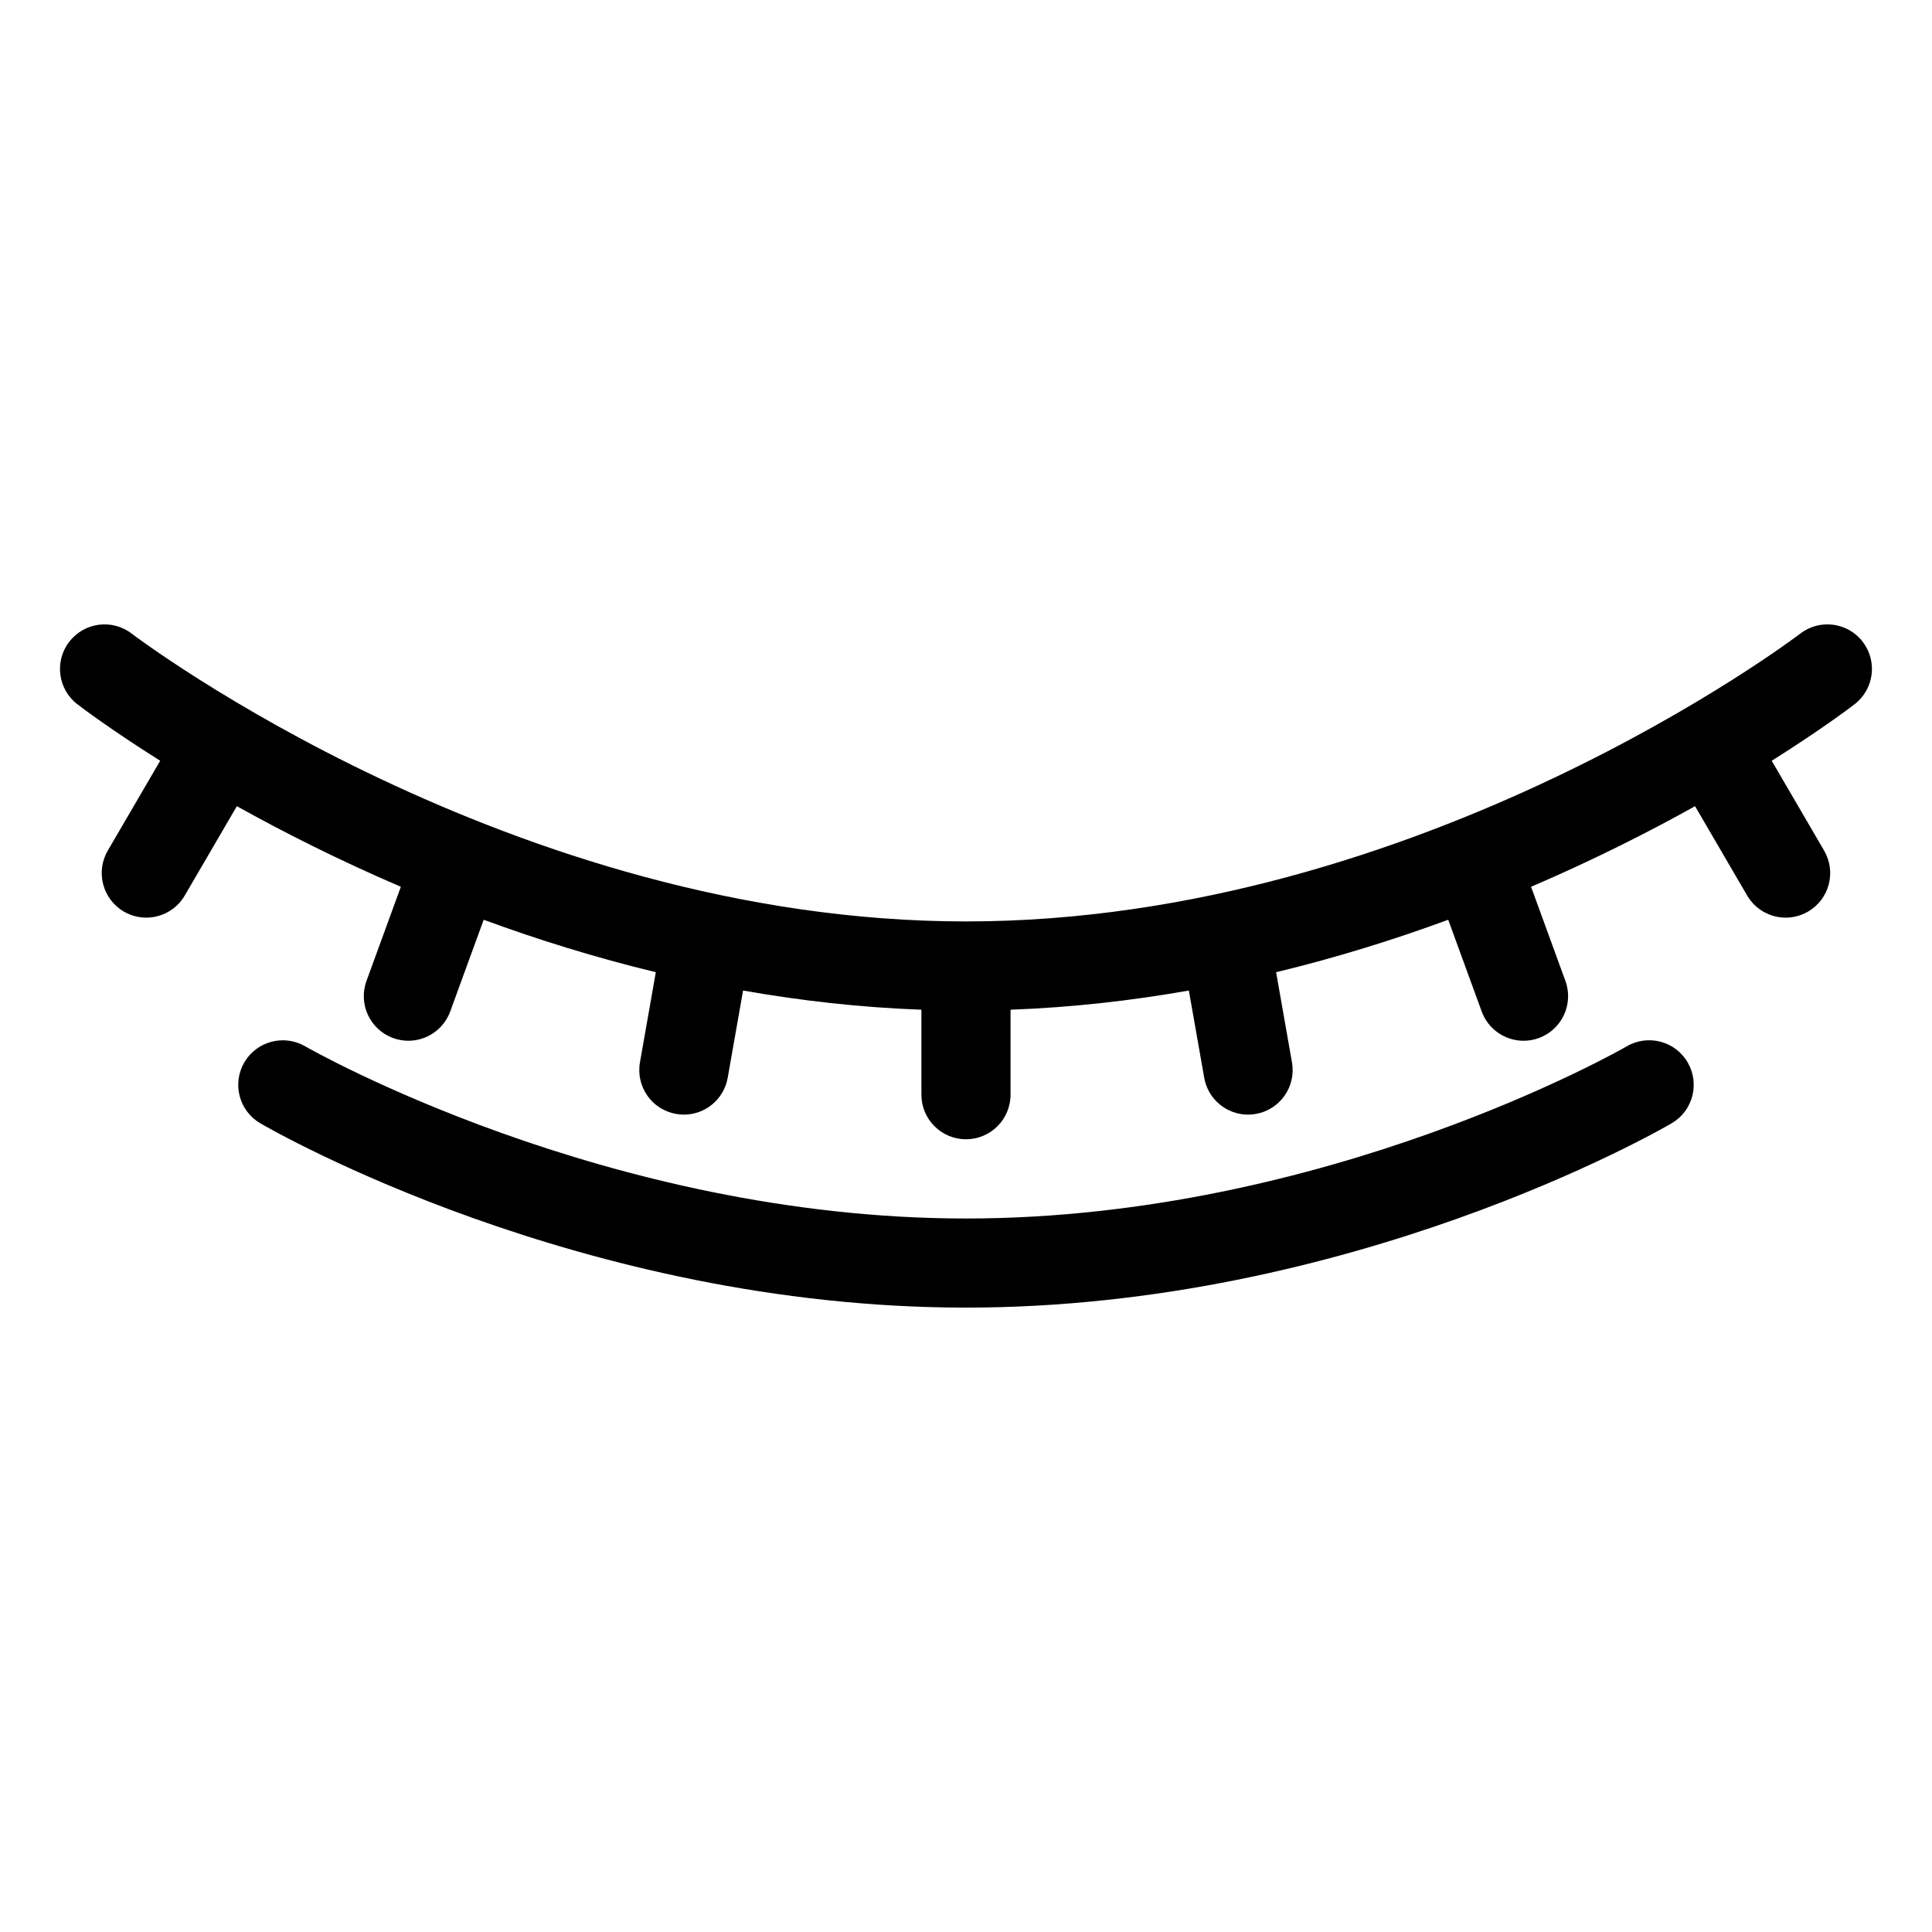 <?xml version="1.0" encoding="UTF-8"?>
<!-- Uploaded to: ICON Repo, www.svgrepo.com, Generator: ICON Repo Mixer Tools -->
<svg fill="#000000" width="800px" height="800px" version="1.1" viewBox="144 144 512 512" xmlns="http://www.w3.org/2000/svg">
 <g>
  <path d="m637.64 314.07c-3.973-5.168-11.402-6.121-16.559-2.152-0.992 0.766-100.42 76.27-221.09 76.27-120.39 0-220.1-75.512-221.09-76.273-5.164-3.977-12.586-3.004-16.555 2.164-3.973 5.164-3.012 12.574 2.152 16.551 1.113 0.859 8.887 6.75 21.957 14.977l-13.891 23.812c-3.281 5.637-1.379 12.863 4.25 16.152 1.871 1.09 3.918 1.609 5.938 1.609 4.062 0 8.02-2.098 10.211-5.863l13.809-23.672c12.277 6.848 26.922 14.266 43.457 21.359l-9.102 24.945c-2.234 6.129 0.918 12.906 7.047 15.141 1.336 0.488 2.703 0.719 4.047 0.719 4.82 0 9.344-2.977 11.094-7.766l8.867-24.301c14.207 5.227 29.48 10.004 45.617 13.902l-4.203 23.883c-1.133 6.422 3.156 12.547 9.578 13.676 0.691 0.121 1.383 0.184 2.062 0.184 5.621 0 10.605-4.031 11.613-9.762l4.074-23.125c15.191 2.68 30.988 4.488 47.262 5.082v22.523c0 6.523 5.285 11.809 11.809 11.809s11.809-5.285 11.809-11.809v-22.523c16.27-0.598 32.07-2.402 47.258-5.082l4.074 23.125c1.008 5.731 5.988 9.762 11.613 9.762 0.68 0 1.371-0.062 2.062-0.184 6.422-1.129 10.711-7.254 9.578-13.676l-4.203-23.879c16.137-3.902 31.406-8.676 45.613-13.902l8.867 24.301c1.75 4.789 6.273 7.766 11.094 7.766 1.344 0 2.711-0.23 4.047-0.719 6.129-2.234 9.277-9.012 7.047-15.141l-9.102-24.945c16.535-7.094 31.18-14.512 43.457-21.359l13.809 23.672c2.195 3.762 6.148 5.863 10.211 5.863 2.019 0 4.066-0.523 5.938-1.609 5.633-3.285 7.535-10.516 4.25-16.152l-13.891-23.812c13.07-8.227 20.84-14.117 21.957-14.977 5.172-3.981 6.133-11.395 2.152-16.562z"/>
  <path d="m575.11 421.29c-0.781 0.453-79.414 45.625-175.11 45.625-95.426 0-174.33-45.176-175.12-45.629-5.641-3.273-12.859-1.359-16.141 4.269-3.277 5.637-1.375 12.855 4.254 16.137 3.426 1.996 84.988 48.84 187 48.84 102.01 0 183.58-46.844 187-48.84 5.637-3.281 7.539-10.512 4.254-16.148-3.273-5.633-10.504-7.547-16.148-4.254z"/>
 </g>
</svg>
